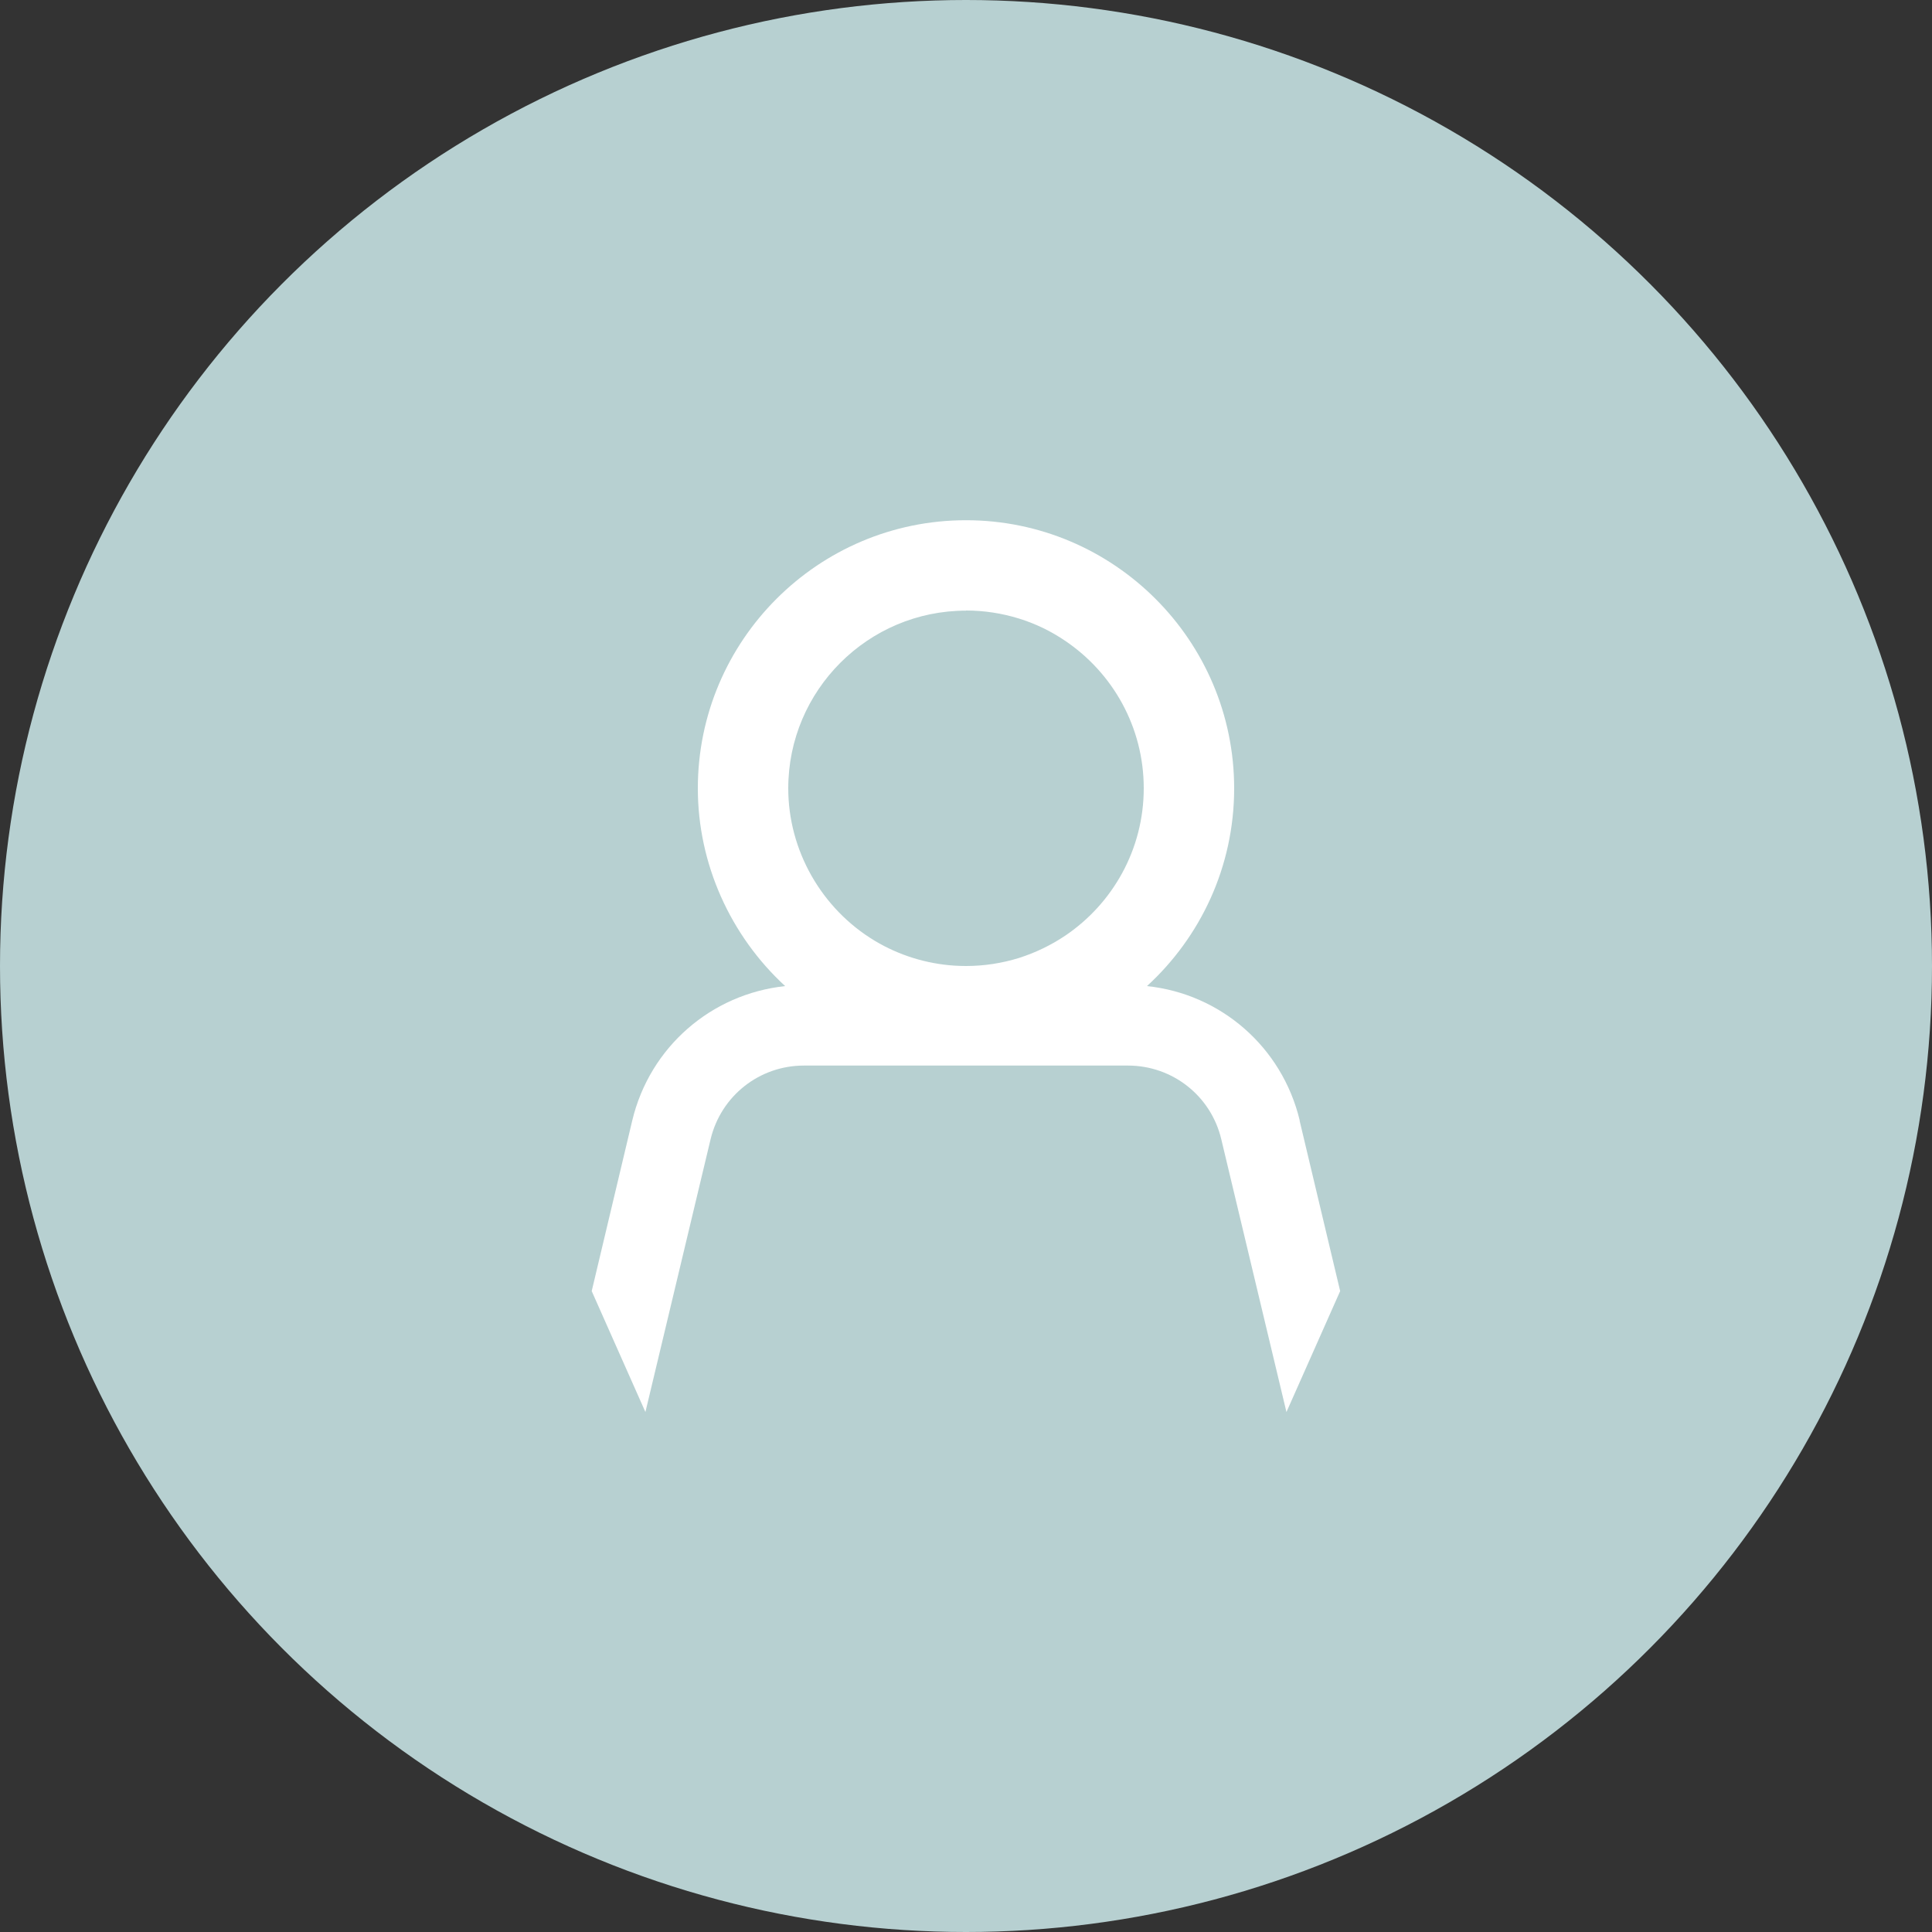 <svg xmlns="http://www.w3.org/2000/svg" id="Calque_1" data-name="Calque 1" viewBox="0 0 150 150"><rect x="0" y="0" width="150" height="150" fill="#333333" stroke="none"/><defs><style>      .cls-1 {        fill: #fff;      }      .cls-1, .cls-2 {        stroke-width: 0px;      }      .cls-2 {        fill: #b7d0d1;      }    </style></defs><circle class="cls-2" cx="75" cy="75" r="75"></circle><path class="cls-1" d="M100.91,86.99c-1.37-5.71-6.14-9.83-11.86-10.43,4.16-3.81,6.77-9.28,6.77-15.35,0-11.48-9.34-20.82-20.82-20.82s-20.82,9.34-20.82,20.82c0,5.86,2.53,11.44,6.78,15.35-5.73.61-10.5,4.72-11.87,10.43l-3.15,13.25,4.17,9.39,5.06-21.18c.81-3.37,3.79-5.72,7.25-5.72h25.15c3.46,0,6.45,2.35,7.25,5.72l5.06,21.18,4.17-9.39-3.15-13.24ZM75,47.4c1.43,0,2.8.22,4.1.62,1.3.4,2.51.99,3.61,1.74,3.67,2.48,6.09,6.68,6.09,11.44s-2.42,8.96-6.09,11.44c-1.1.74-2.32,1.33-3.61,1.74-1.3.4-2.67.62-4.1.62-.31,0-.62-.01-.93-.03-2.17-.15-4.27-.8-6.14-1.92h0s0,0,0,0c-4.15-2.49-6.73-7.03-6.73-11.84,0-7.61,6.19-13.8,13.8-13.8Z"></path></svg>